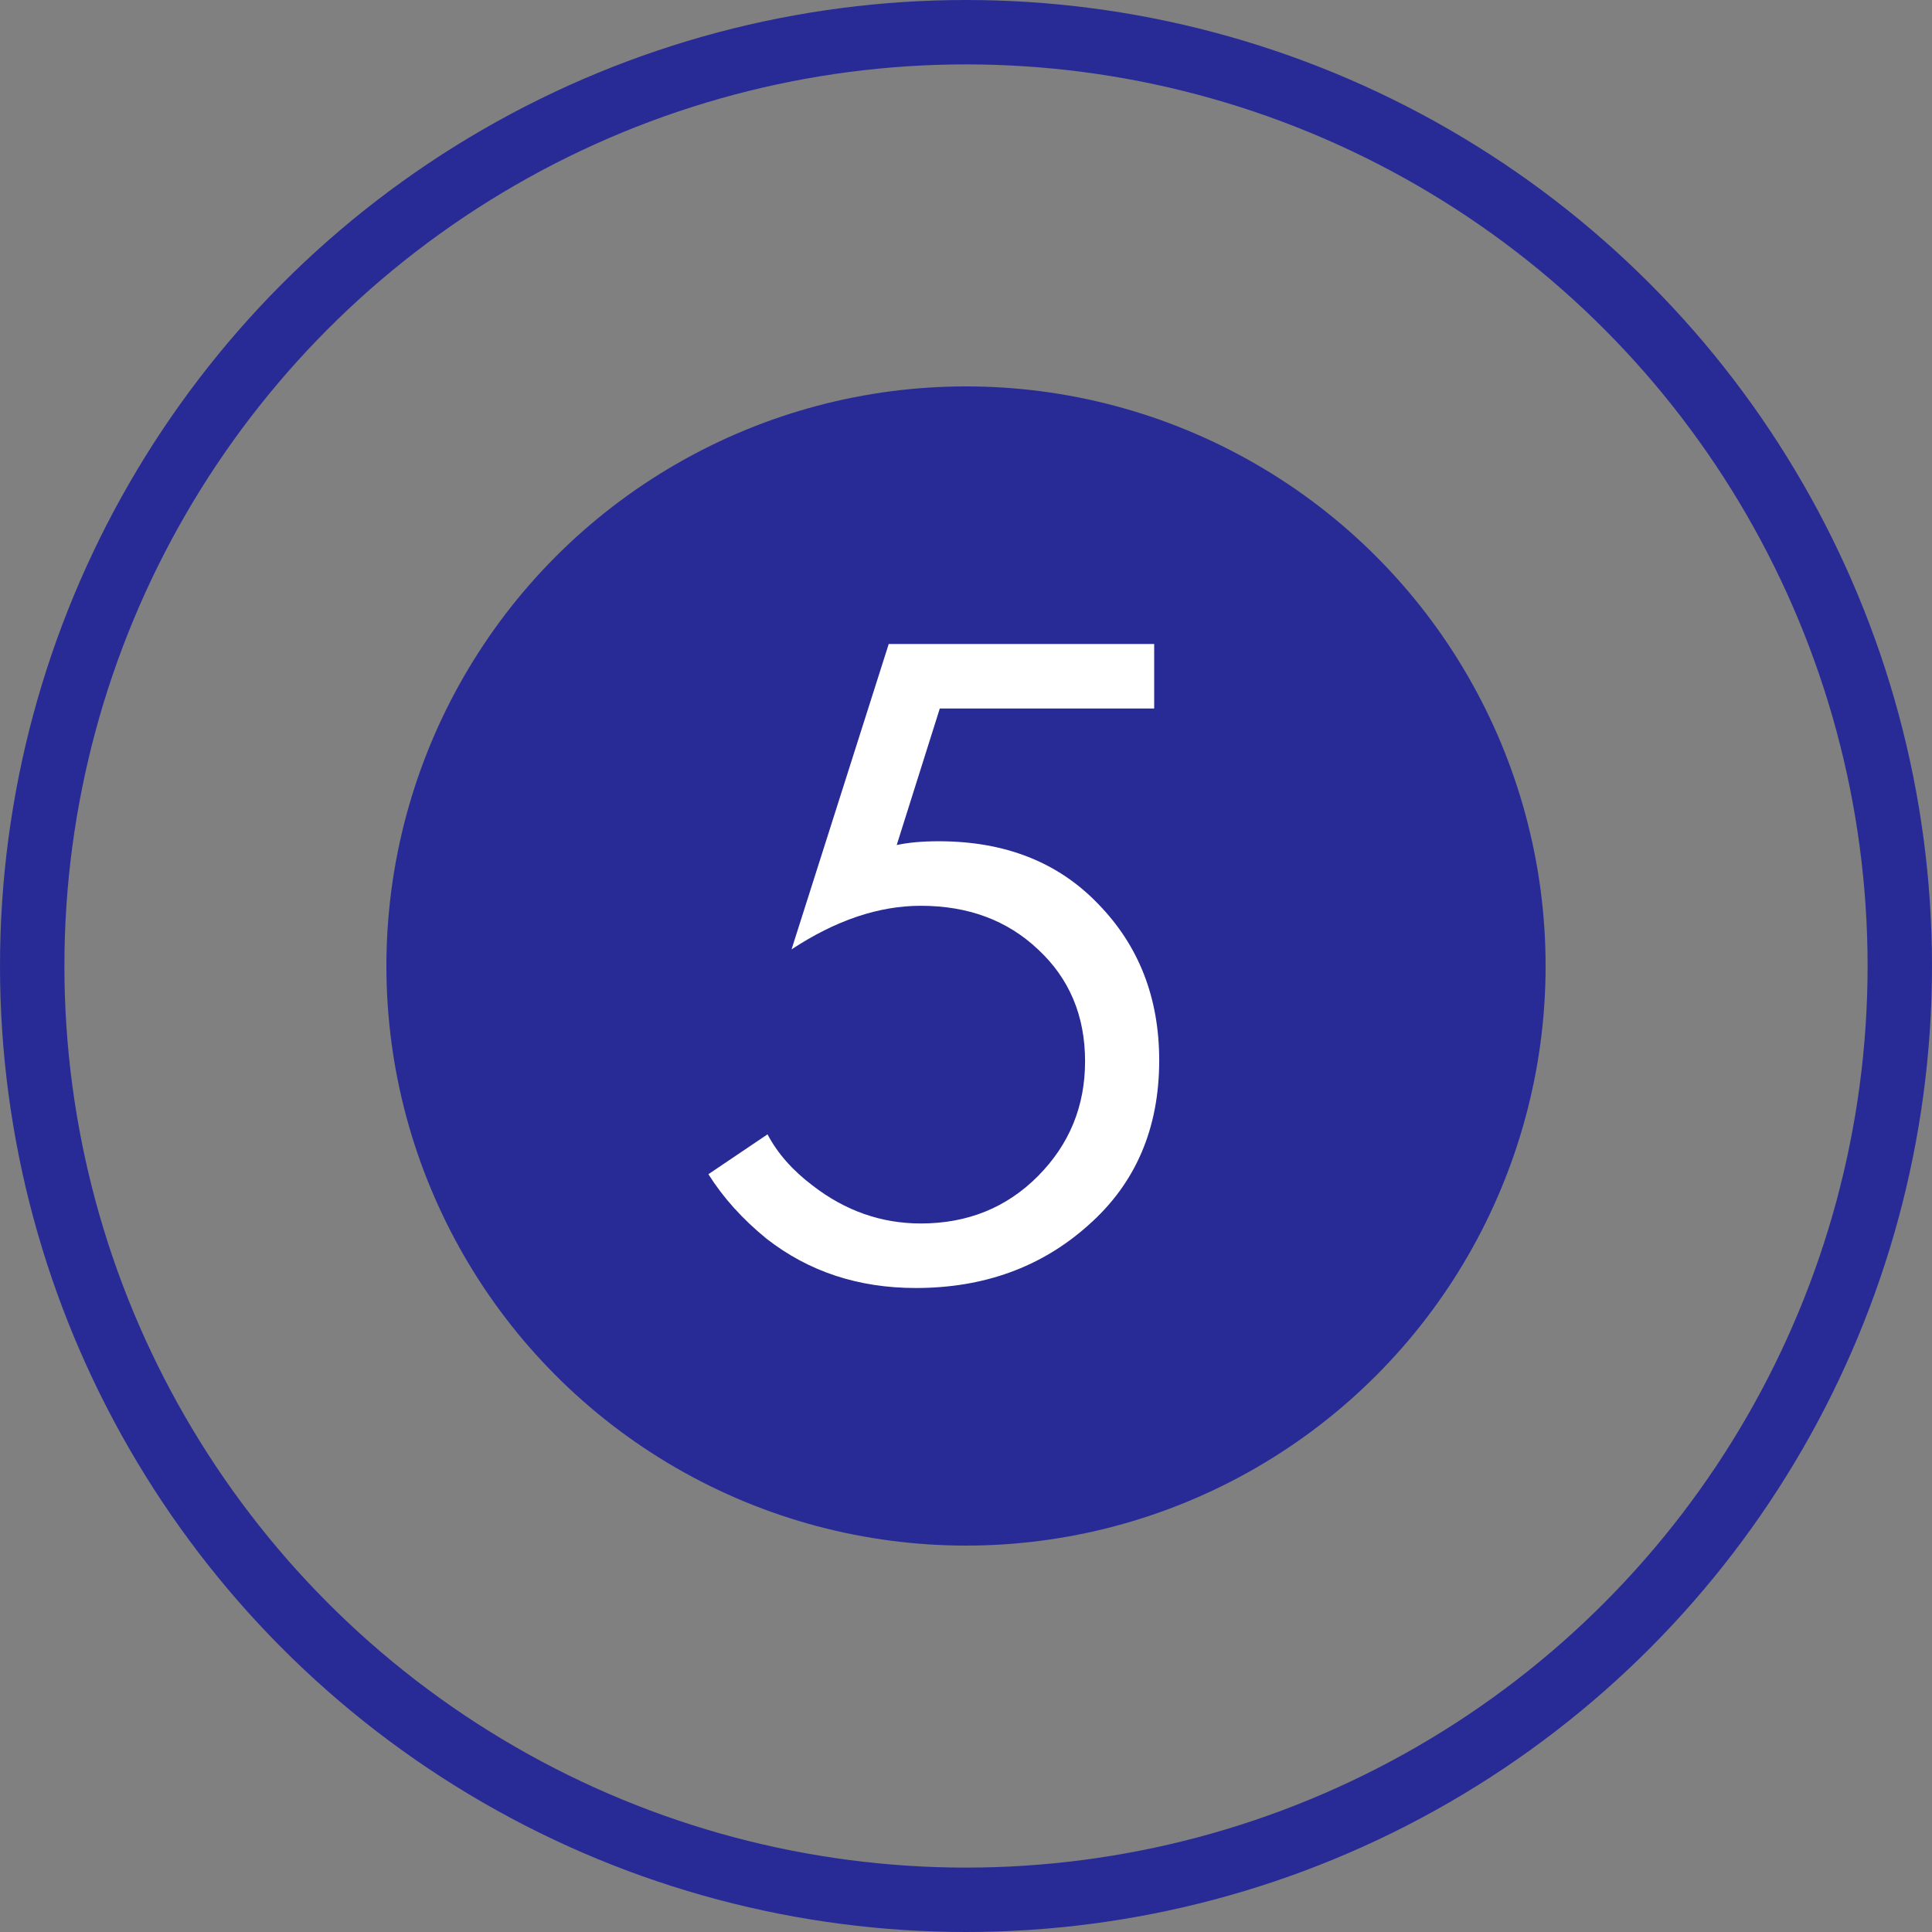<?xml version="1.0" encoding="UTF-8"?> <svg xmlns="http://www.w3.org/2000/svg" width="30" height="30" viewBox="0 0 30 30" fill="none"><rect x="0" y="0" width="30" height="30" fill="#808080" stroke="none"/> <circle cx="15" cy="15" r="14.5" stroke="#282B96"></circle> <circle cx="15" cy="15" r="9" fill="#282B96"></circle> <path d="M17.922 10V11.002H14.593L13.924 13.122C14.101 13.083 14.319 13.063 14.578 13.063C15.604 13.063 16.429 13.387 17.051 14.035C17.684 14.683 18 15.493 18 16.465C18 17.526 17.632 18.38 16.896 19.028C16.17 19.676 15.278 20 14.22 20C13.328 20 12.556 19.745 11.902 19.234C11.529 18.93 11.228 18.596 11 18.233L11.918 17.614C12.073 17.909 12.307 18.174 12.618 18.409C13.126 18.802 13.686 18.998 14.298 18.998C15.024 18.998 15.63 18.753 16.118 18.262C16.605 17.771 16.849 17.177 16.849 16.48C16.849 15.773 16.605 15.194 16.118 14.742C15.641 14.291 15.034 14.065 14.298 14.065C13.644 14.065 12.976 14.291 12.291 14.742L13.8 10H17.922Z" fill="white"></path> </svg> 
